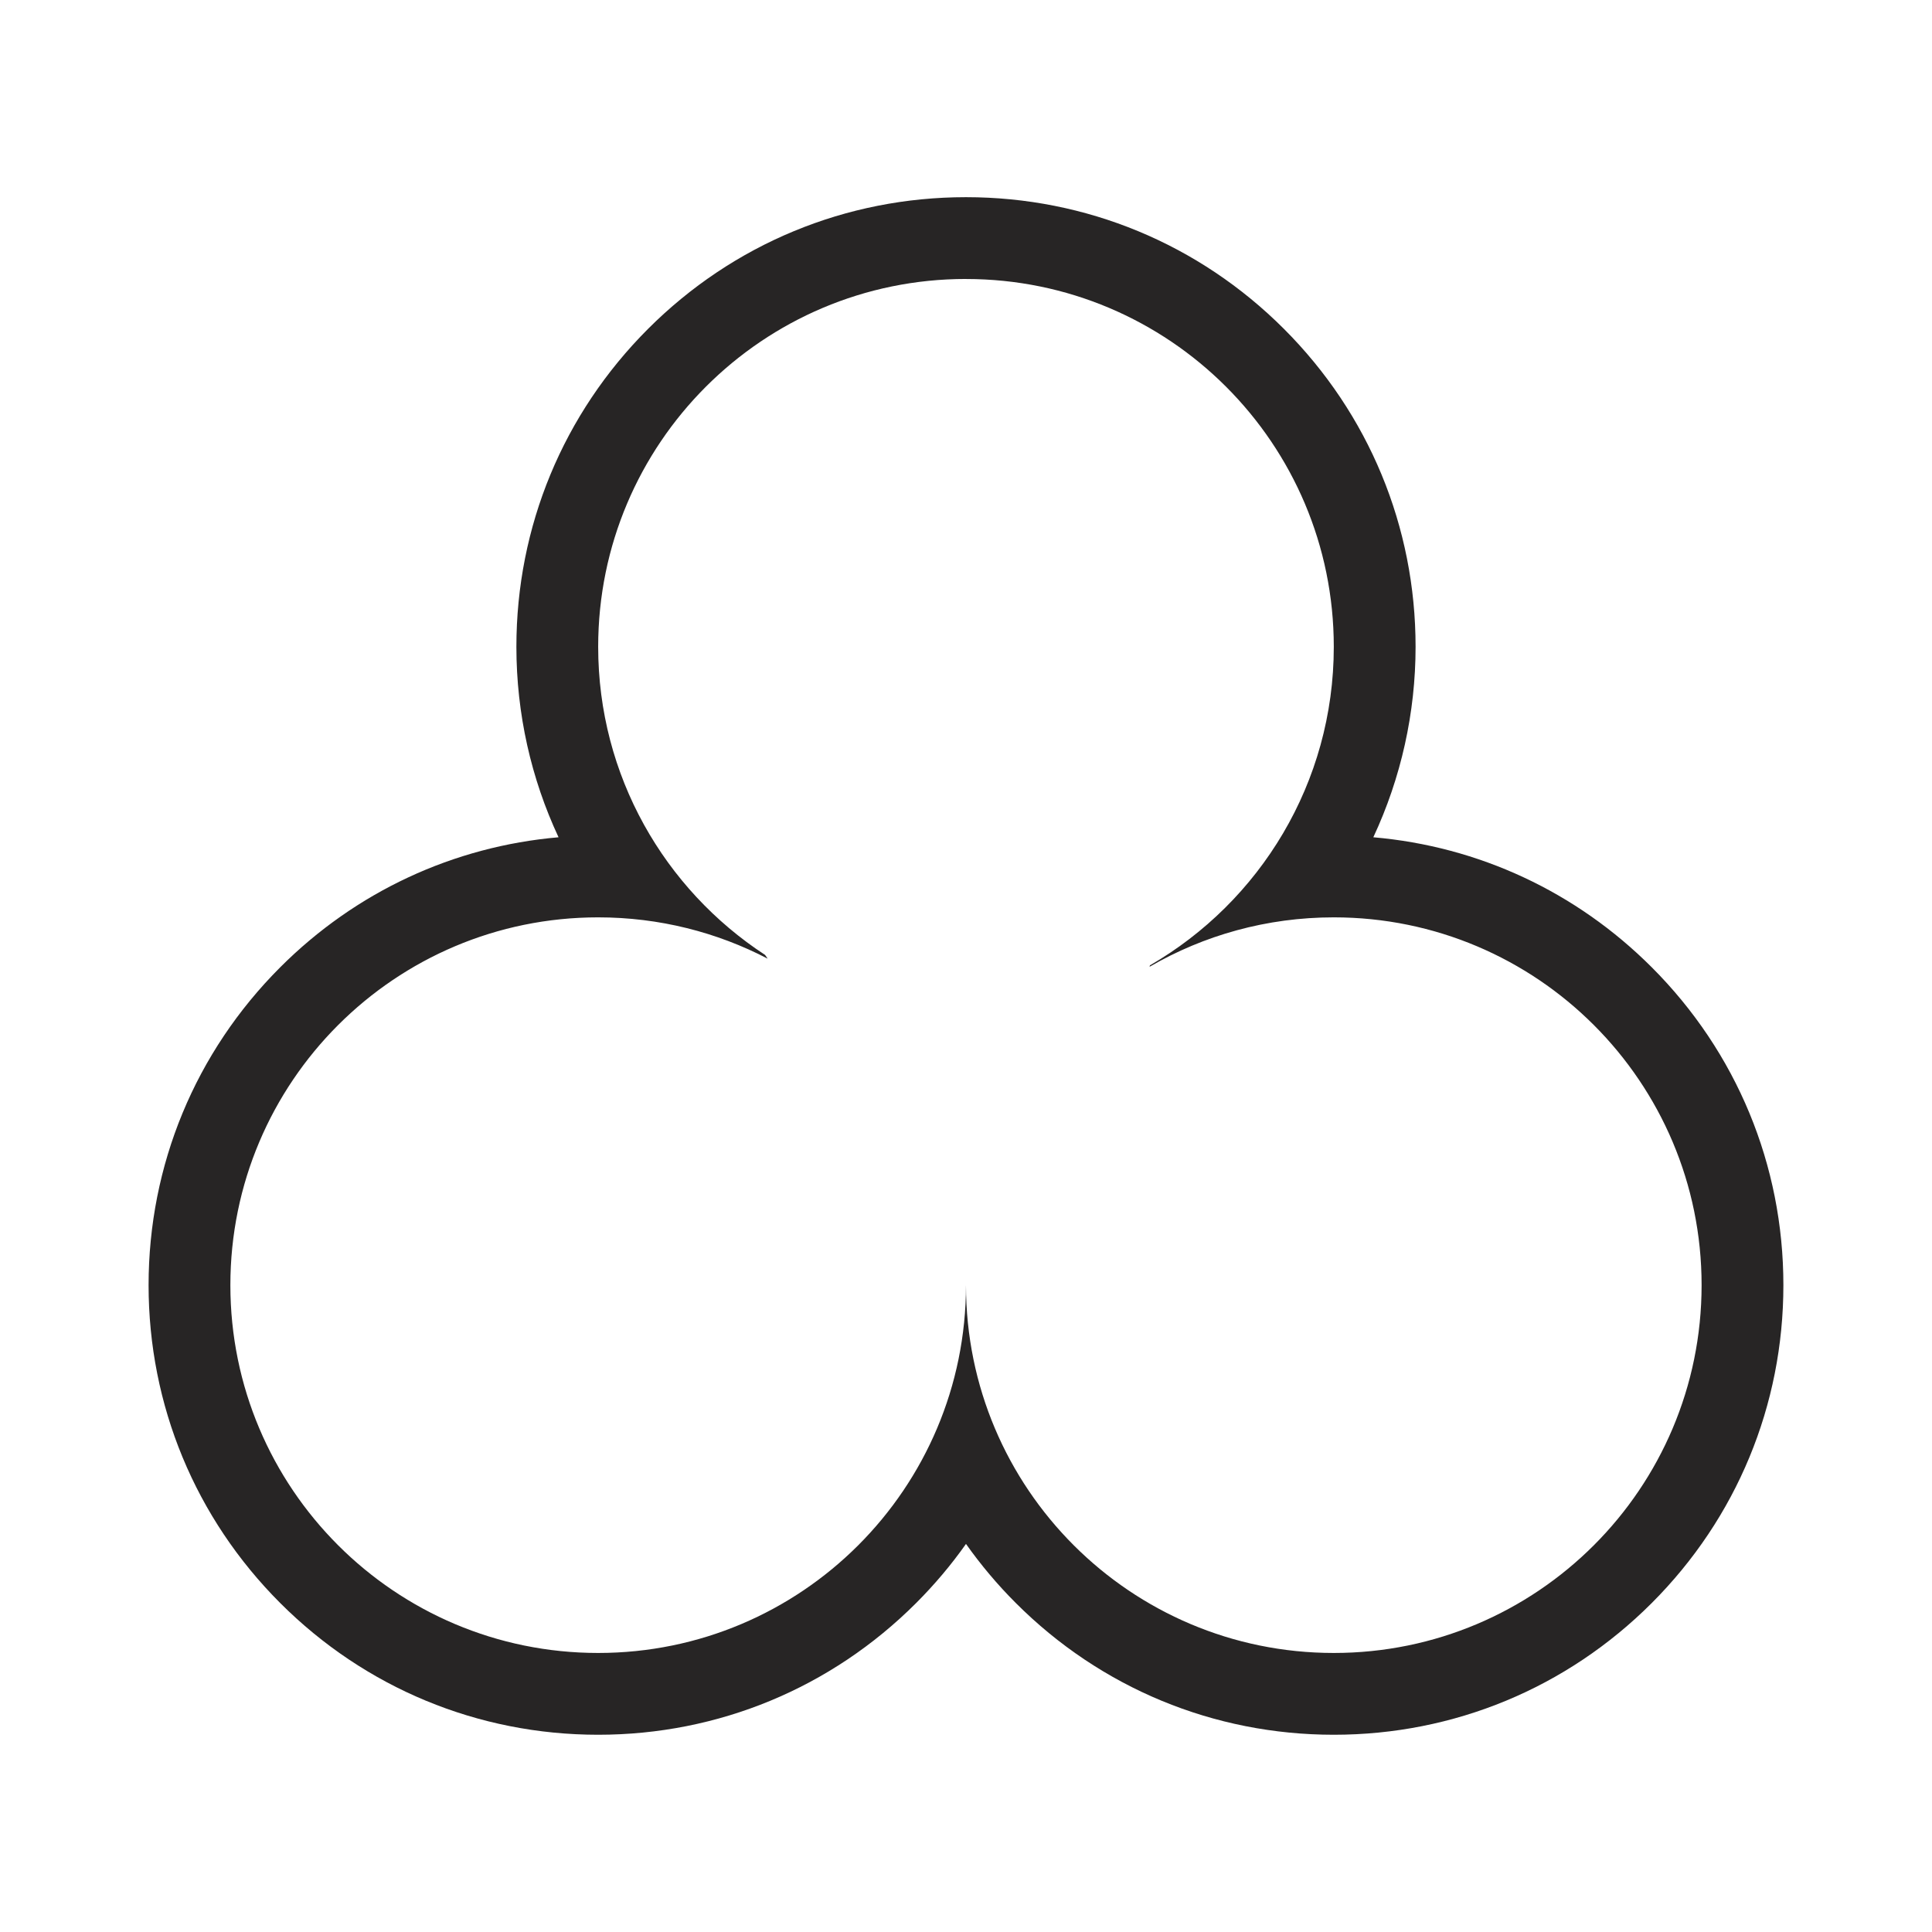 <svg xmlns="http://www.w3.org/2000/svg" viewBox="0 0 566.93 566.93">
    <path d="M283.46 81.87c59.61 0 107.93 48.32 107.93 107.93 0 39.94-21.7 74.82-53.95 93.48l-.11.41c15.9-9.22 34.36-14.5 54.06-14.5 59.61 0 107.93 48.32 107.93 107.93S451 485.05 391.39 485.05s-107.93-48.32-107.93-107.93c0 59.61-48.32 107.93-107.93 107.93S67.6 436.73 67.6 377.12s48.32-107.93 107.93-107.93c17.94 0 34.85 4.38 49.73 12.12l-.76-1.1c-29.49-19.27-48.97-52.57-48.97-90.42 0-59.61 48.32-107.93 107.93-107.93m0-24c-35.24 0-68.37 13.72-93.29 38.64s-38.64 58.05-38.64 93.29c0 19.67 4.33 38.69 12.37 55.9-30.85 2.68-59.5 15.98-81.66 38.14-24.92 24.92-38.64 58.05-38.64 93.29s13.72 68.37 38.64 93.29 58.05 38.64 93.29 38.64 68.37-13.72 93.29-38.64c5.42-5.42 10.31-11.22 14.64-17.36 4.33 6.13 9.22 11.94 14.64 17.36 24.92 24.92 58.05 38.64 93.29 38.64s68.37-13.72 93.29-38.64 38.64-58.05 38.64-93.29-13.72-68.37-38.64-93.29c-22.17-22.17-50.83-35.47-81.69-38.14 8.14-17.42 12.4-36.51 12.4-55.9 0-35.24-13.72-68.37-38.64-93.29s-58.05-38.64-93.29-38.64Z" style="fill:#272525"/>
</svg>
